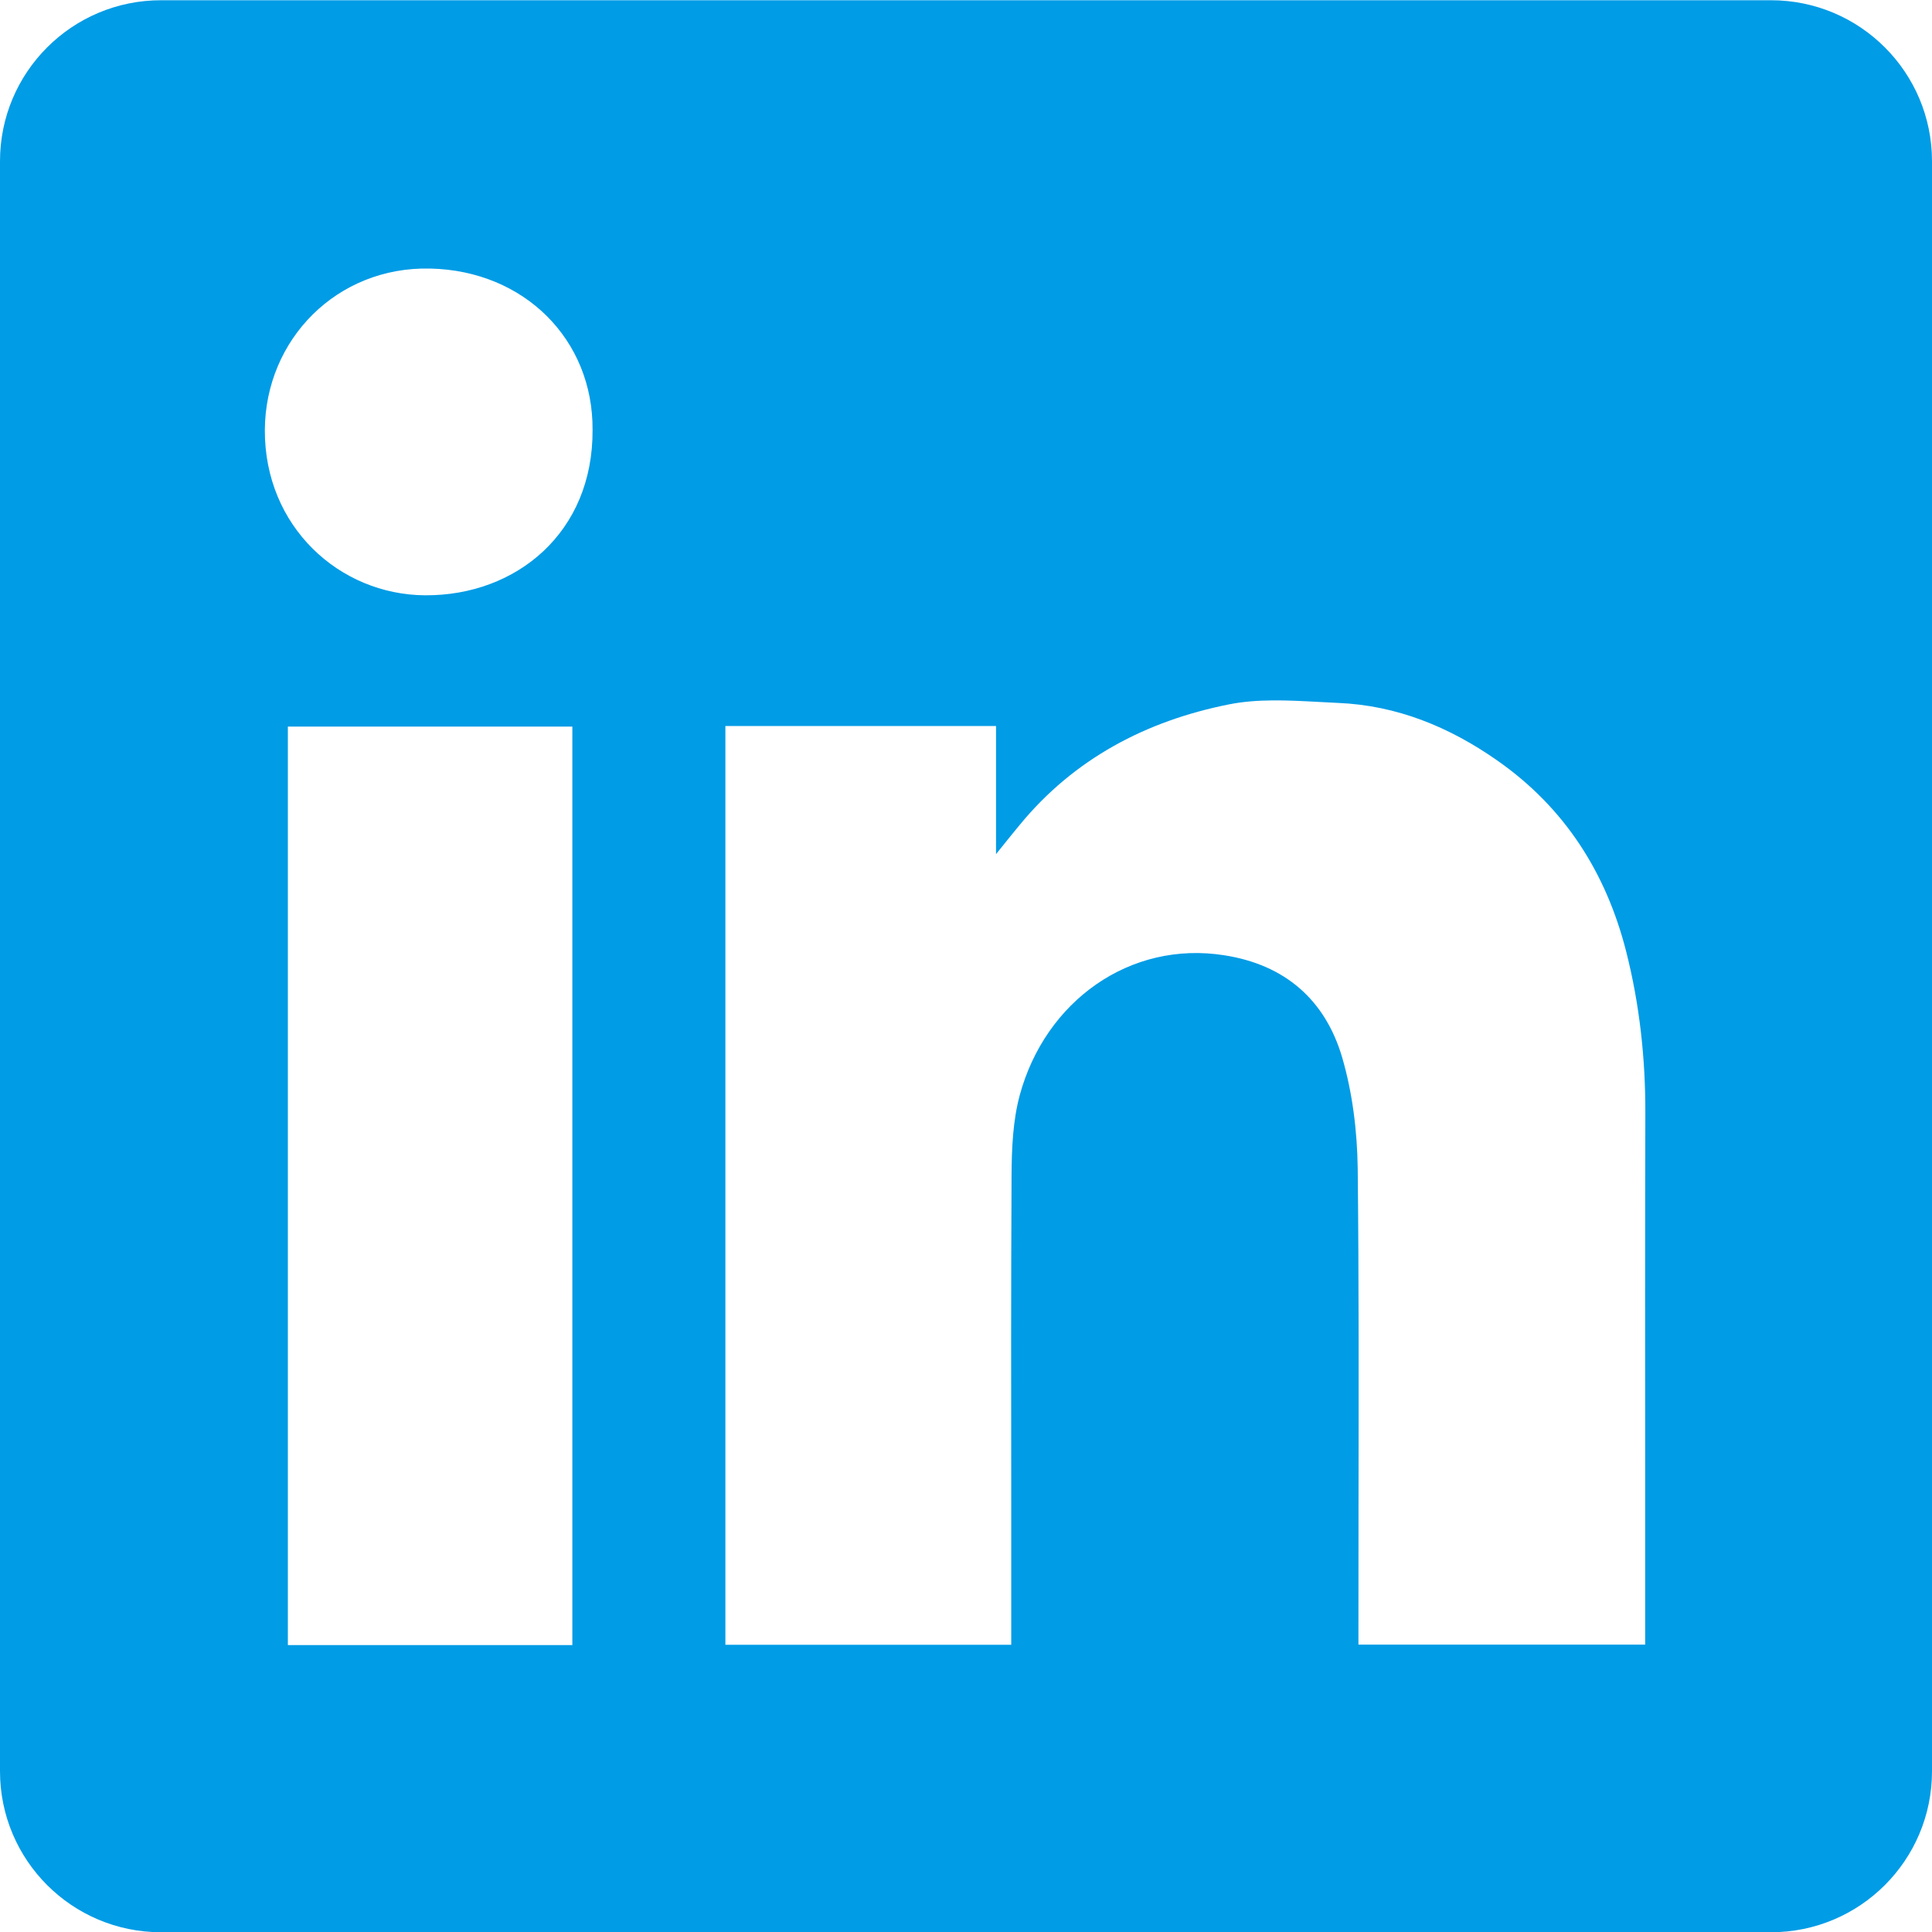 <svg width="24" height="24" viewBox="0 0 24 24" fill="none" xmlns="http://www.w3.org/2000/svg">
<path fill-rule="evenodd" clip-rule="evenodd" d="M2 0.003C0.895 0.003 0 0.898 0 2.003V22.003C0 23.108 0.895 24.003 2 24.003H22C23.105 24.003 24 23.108 24 22.003V2.003C24 0.898 23.105 0.003 22 0.003H2ZM7.361 5.34C7.369 6.615 6.414 7.401 5.282 7.395C4.215 7.389 3.285 6.54 3.29 5.342C3.296 4.215 4.187 3.309 5.344 3.336C6.517 3.362 7.369 4.223 7.361 5.34ZM12.373 9.019H9.013H9.011V20.432H12.562V20.166C12.562 19.659 12.562 19.152 12.562 18.646C12.56 17.294 12.559 15.941 12.566 14.589C12.568 14.261 12.583 13.92 12.667 13.607C12.984 12.437 14.036 11.681 15.21 11.867C15.964 11.985 16.462 12.422 16.672 13.133C16.802 13.577 16.86 14.055 16.866 14.518C16.881 15.915 16.878 17.312 16.876 18.709C16.876 19.202 16.875 19.695 16.875 20.188V20.43H20.437V20.156C20.437 19.554 20.437 18.951 20.437 18.349C20.436 16.843 20.435 15.336 20.439 13.83C20.441 13.149 20.368 12.478 20.201 11.82C19.952 10.841 19.436 10.031 18.598 9.446C18.004 9.03 17.351 8.762 16.622 8.732C16.539 8.728 16.455 8.724 16.371 8.719C15.998 8.699 15.619 8.679 15.262 8.751C14.242 8.955 13.346 9.422 12.669 10.245C12.591 10.339 12.514 10.435 12.399 10.578L12.373 10.611V9.019ZM3.576 20.436H7.11V9.026H3.576V20.436Z" fill="#009CE6"/>
</svg>
